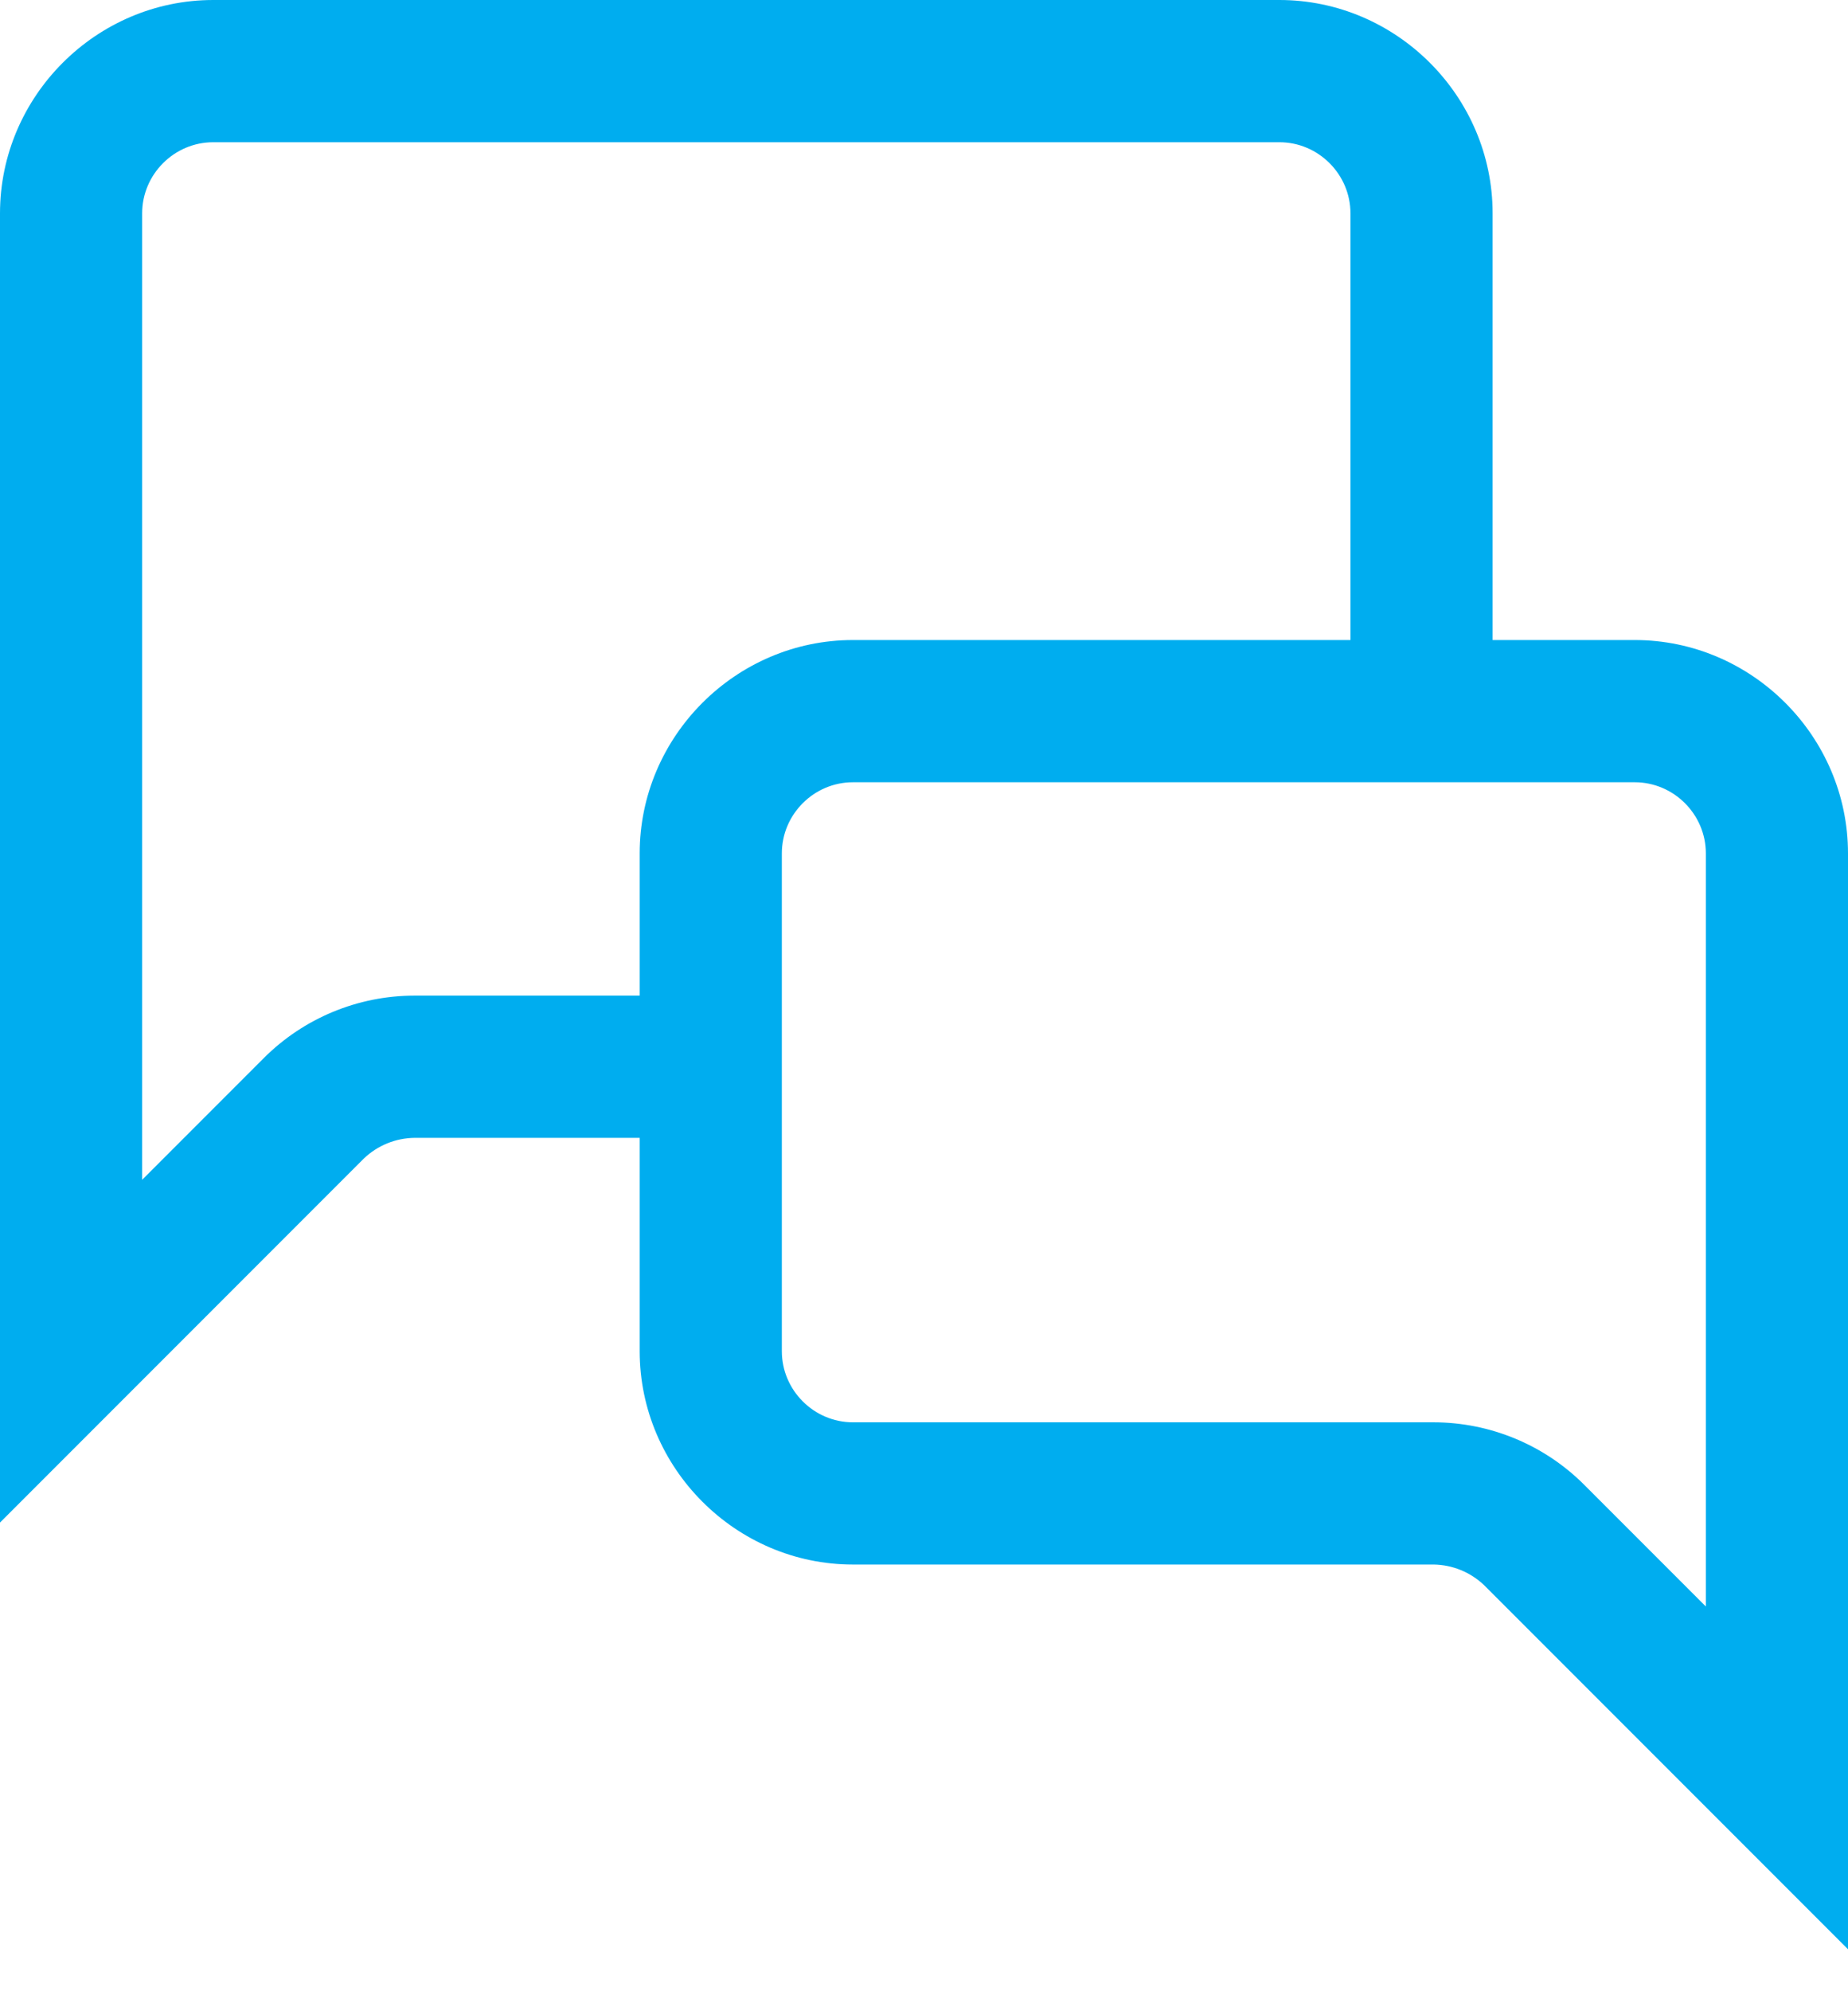 <?xml version="1.0" encoding="UTF-8" standalone="no"?>
<!DOCTYPE svg PUBLIC "-//W3C//DTD SVG 1.1//EN" "http://www.w3.org/Graphics/SVG/1.1/DTD/svg11.dtd">
<svg width="100%" height="100%" viewBox="0 0 26 28" version="1.1" xmlns="http://www.w3.org/2000/svg" xmlns:xlink="http://www.w3.org/1999/xlink" xml:space="preserve" xmlns:serif="http://www.serif.com/" style="fill-rule:evenodd;clip-rule:evenodd;stroke-linejoin:round;stroke-miterlimit:2;">
    <g id="Fill" transform="matrix(1,0,0,1,-3,-3)">
        <path d="M26,12L24,12L24,6C24,4.354 22.646,3 21,3L6,3C4.354,3 3,4.354 3,6L3,24.41L8.12,19.29C8.312,19.107 8.565,19.004 8.83,19L12,19L12,22C12,23.646 13.354,25 15,25L23.17,25C23.435,25.004 23.688,25.107 23.88,25.29L29,30.41L29,15C29,13.354 27.646,12 26,12ZM12,15L12,17L8.83,17C8.035,17.001 7.272,17.317 6.71,17.88L5,19.59L5,6C5,5.451 5.451,5 6,5L21,5C21.549,5 22,5.451 22,6L22,12L15,12C13.354,12 12,13.354 12,15ZM27,25.59L25.29,23.88C24.728,23.317 23.965,23.001 23.17,23L15,23C14.451,23 14,22.549 14,22L14,15C14,14.451 14.451,14 15,14L26,14C26.549,14 27,14.451 27,15L27,25.59Z" style="fill:rgb(0,173,239);fill-rule:nonzero;"/>
    </g>
</svg>
